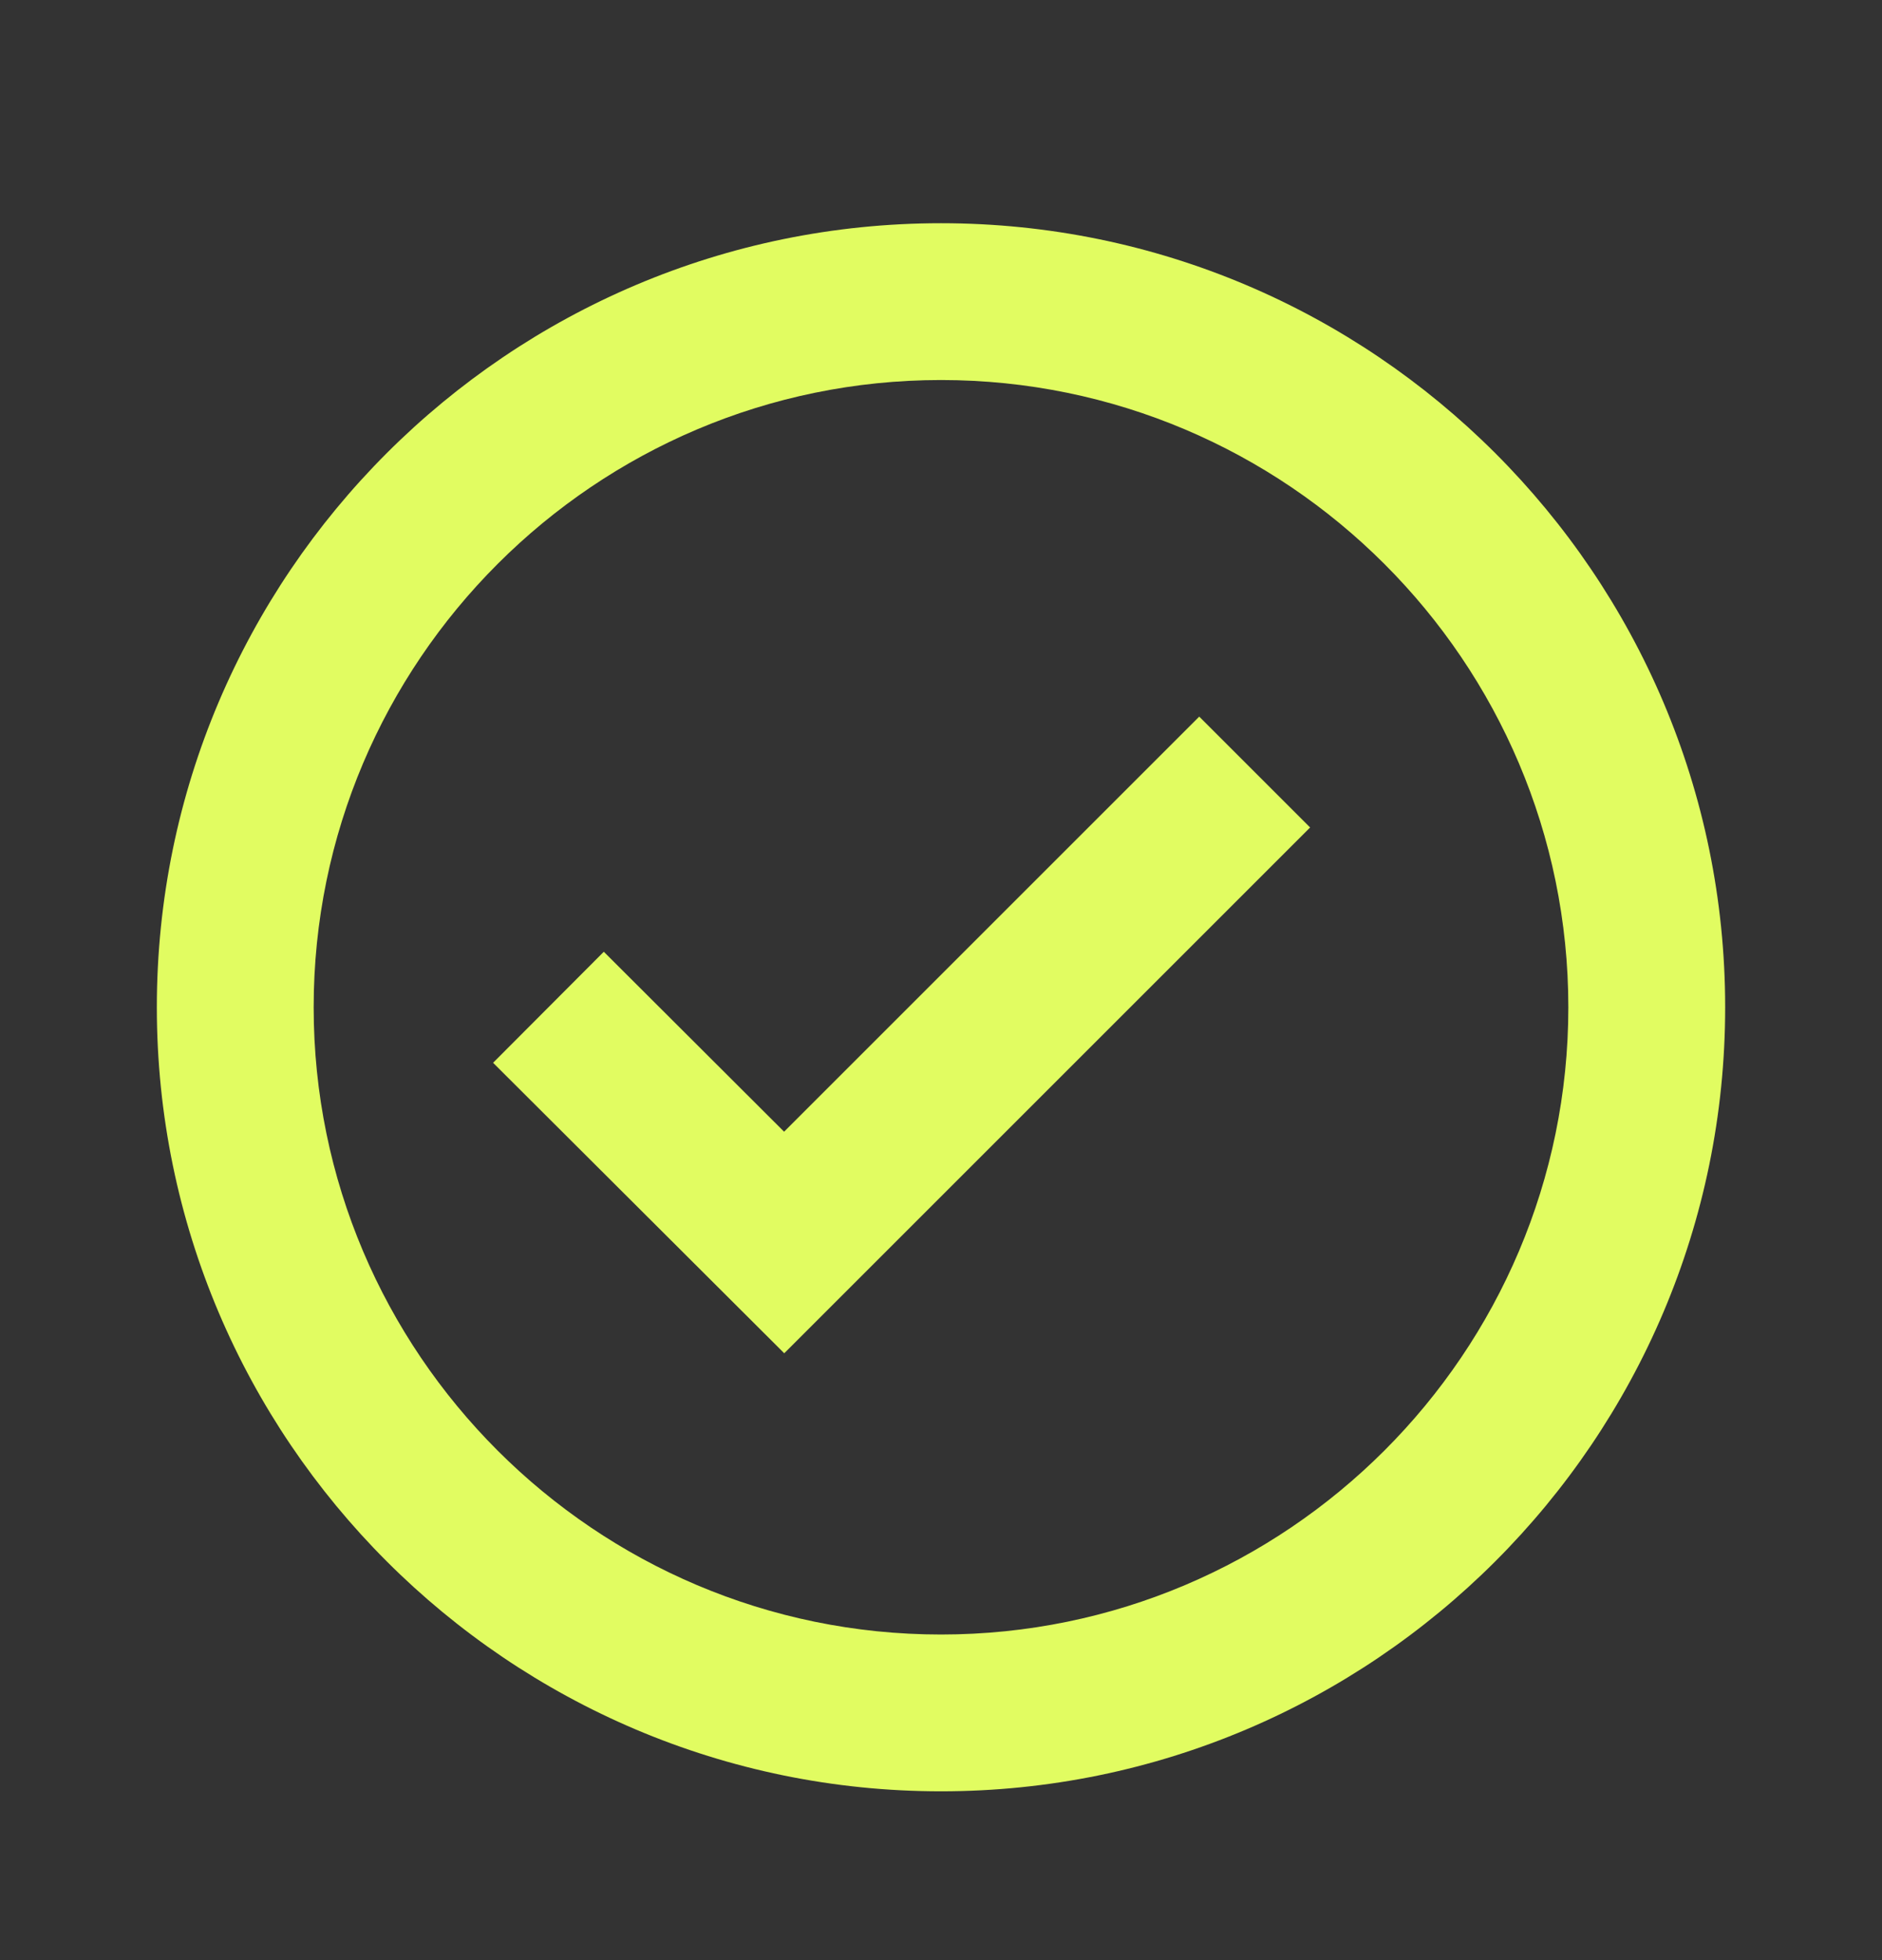 <svg width="24" height="25" viewBox="0 0 24 25" fill="none" xmlns="http://www.w3.org/2000/svg">
<rect x="0" y="0" width="24" height="25" fill="#333333" stroke="none"/>
<path d="M12 2.847C6.486 2.847 2 7.333 2 12.847C2 18.361 6.486 22.847 12 22.847C17.514 22.847 22 18.361 22 12.847C22 7.333 17.514 2.847 12 2.847ZM12 20.847C7.589 20.847 4 17.258 4 12.847C4 8.436 7.589 4.847 12 4.847C16.411 4.847 20 8.436 20 12.847C20 17.258 16.411 20.847 12 20.847Z" fill="#E1FC61"/>
<path d="M9.999 14.434L7.7 12.139L6.288 13.555L10.001 17.26L16.707 10.554L15.293 9.14L9.999 14.434Z" fill="#E1FC61"/>
</svg>
